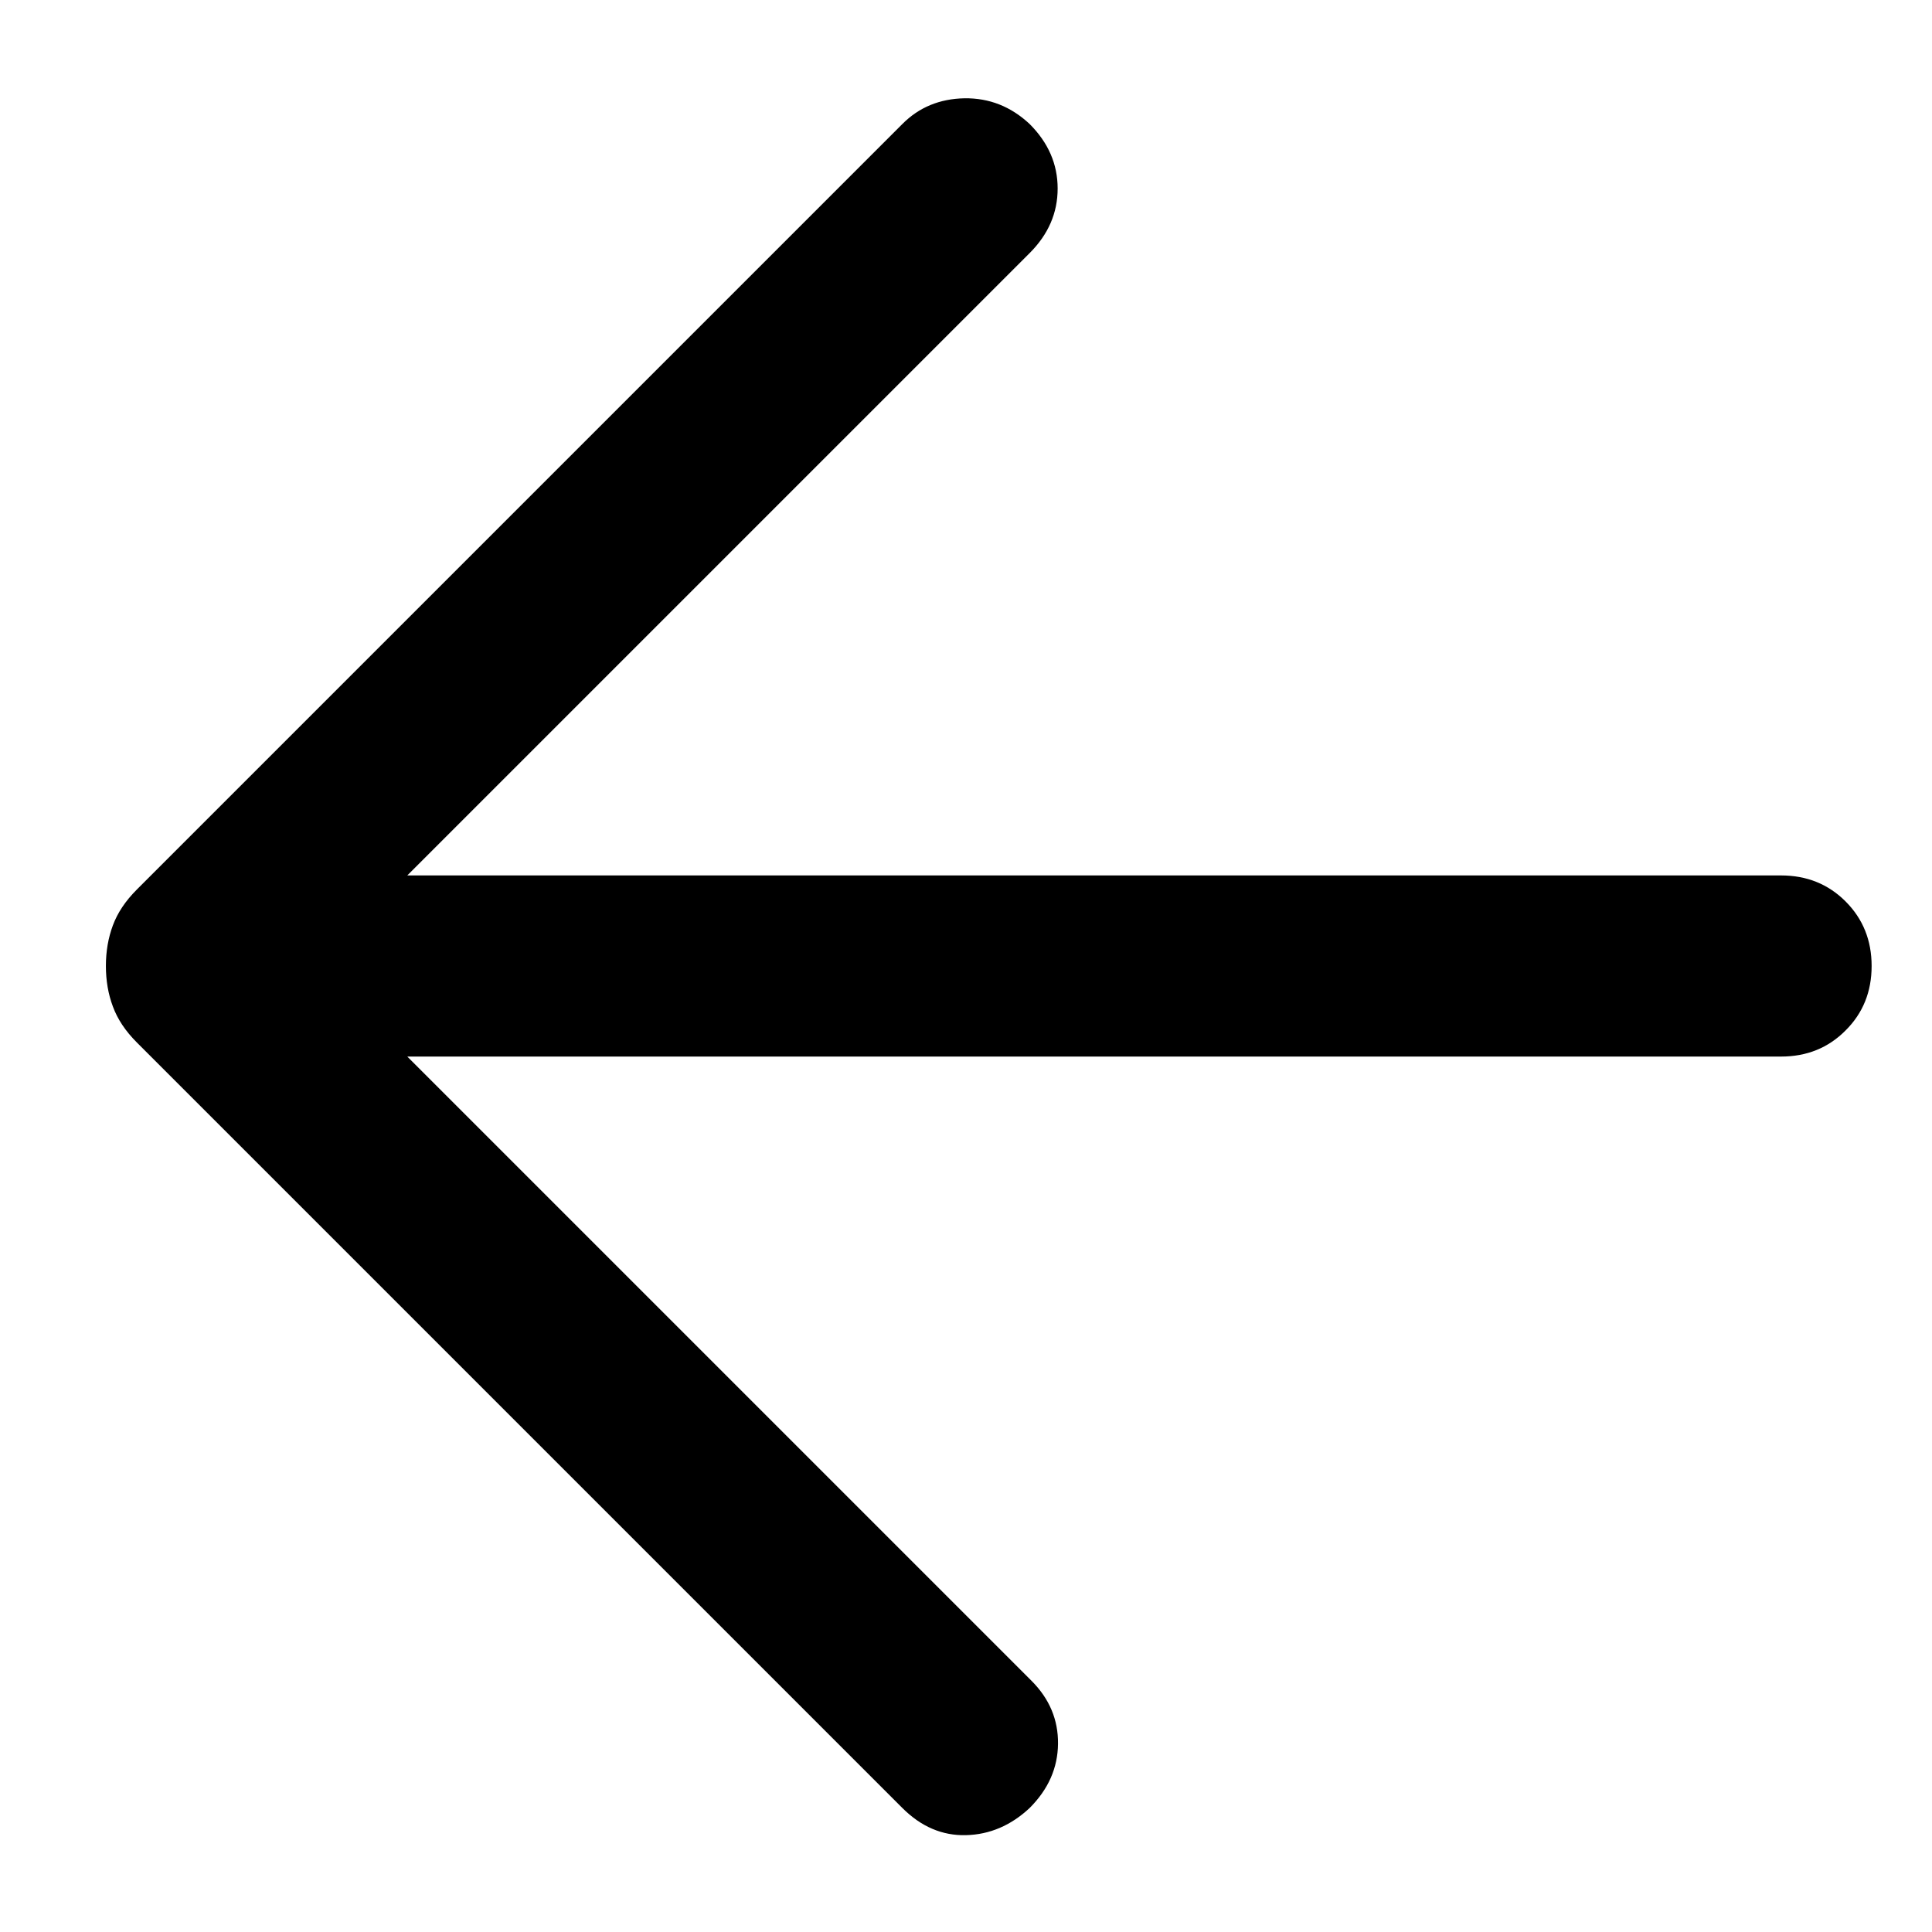 <svg width="16" height="16" viewBox="0 0 16 16" fill="none" xmlns="http://www.w3.org/2000/svg">
<path d="M3.373 8.75L8.542 13.919C8.691 14.068 8.764 14.242 8.762 14.441C8.76 14.641 8.682 14.818 8.527 14.973C8.372 15.118 8.196 15.193 8 15.198C7.804 15.203 7.628 15.128 7.473 14.973L1.133 8.633C1.039 8.539 0.973 8.44 0.935 8.336C0.896 8.233 0.877 8.12 0.877 8C0.877 7.879 0.896 7.767 0.935 7.663C0.973 7.56 1.039 7.461 1.133 7.367L7.473 1.027C7.611 0.888 7.783 0.818 7.987 0.814C8.192 0.811 8.372 0.882 8.527 1.027C8.682 1.182 8.759 1.36 8.759 1.561C8.759 1.763 8.682 1.941 8.527 2.096L3.373 7.25H14.75C14.963 7.25 15.141 7.322 15.284 7.465C15.428 7.609 15.5 7.787 15.5 8C15.5 8.213 15.428 8.391 15.284 8.534C15.141 8.678 14.963 8.75 14.75 8.75H3.373Z" fill="black"/>
</svg>
